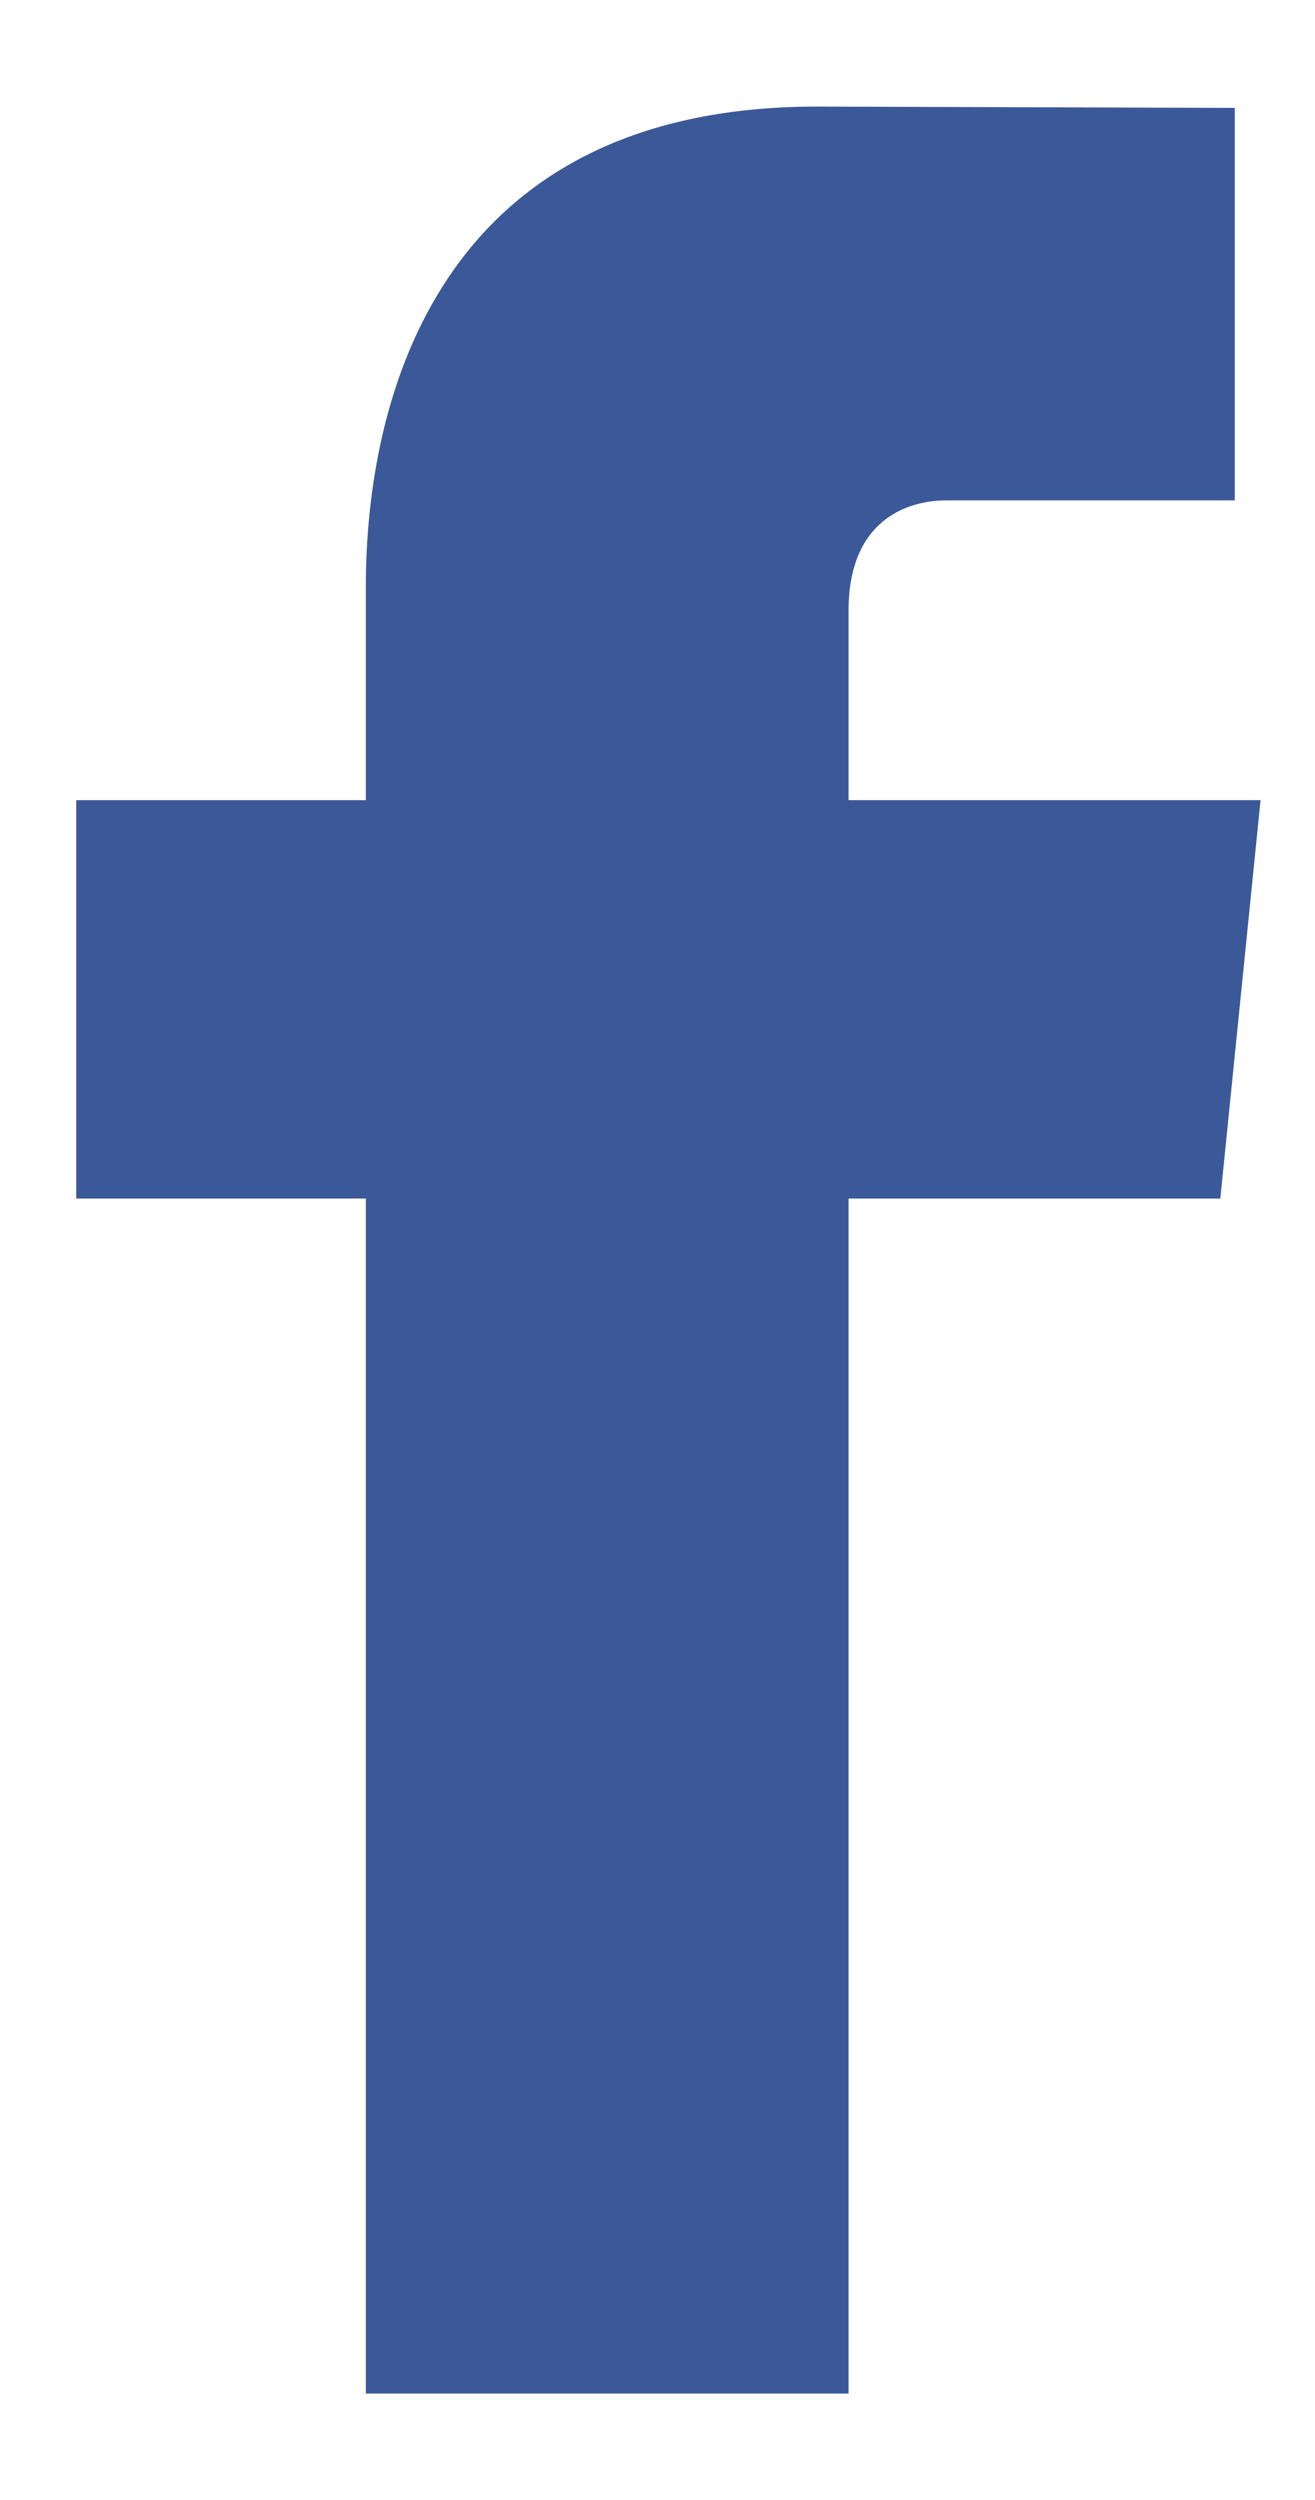 <svg width="10" height="19" viewBox="0 0 10 19" version="1.1" xmlns="http://www.w3.org/2000/svg" xmlns:xlink="http://www.w3.org/1999/xlink">
<title>Fill 256</title>
<desc>Created using Figma</desc>
<g id="Canvas" transform="translate(-2429 -1370)">
<g id="Fill 256">
<use xlink:href="#path0_fill" transform="translate(2429.58 1370.81)" fill="#3B5998"/>
</g>
</g>
<defs>
<path id="path0_fill" fill-rule="evenodd" d="M 9.006 5.271L 5.873 5.271L 5.873 3.83C 5.873 3.151 6.309 2.993 6.616 2.993L 8.81 2.993L 8.81 0.01L 5.631 0C 2.749 0 2.202 2.224 2.202 3.649L 2.202 5.271L 0 5.271L 0 8.299L 2.202 8.299L 2.202 17.381L 5.873 17.381L 5.873 8.299L 8.7 8.299L 9.006 5.271Z"/>
</defs>
</svg>
